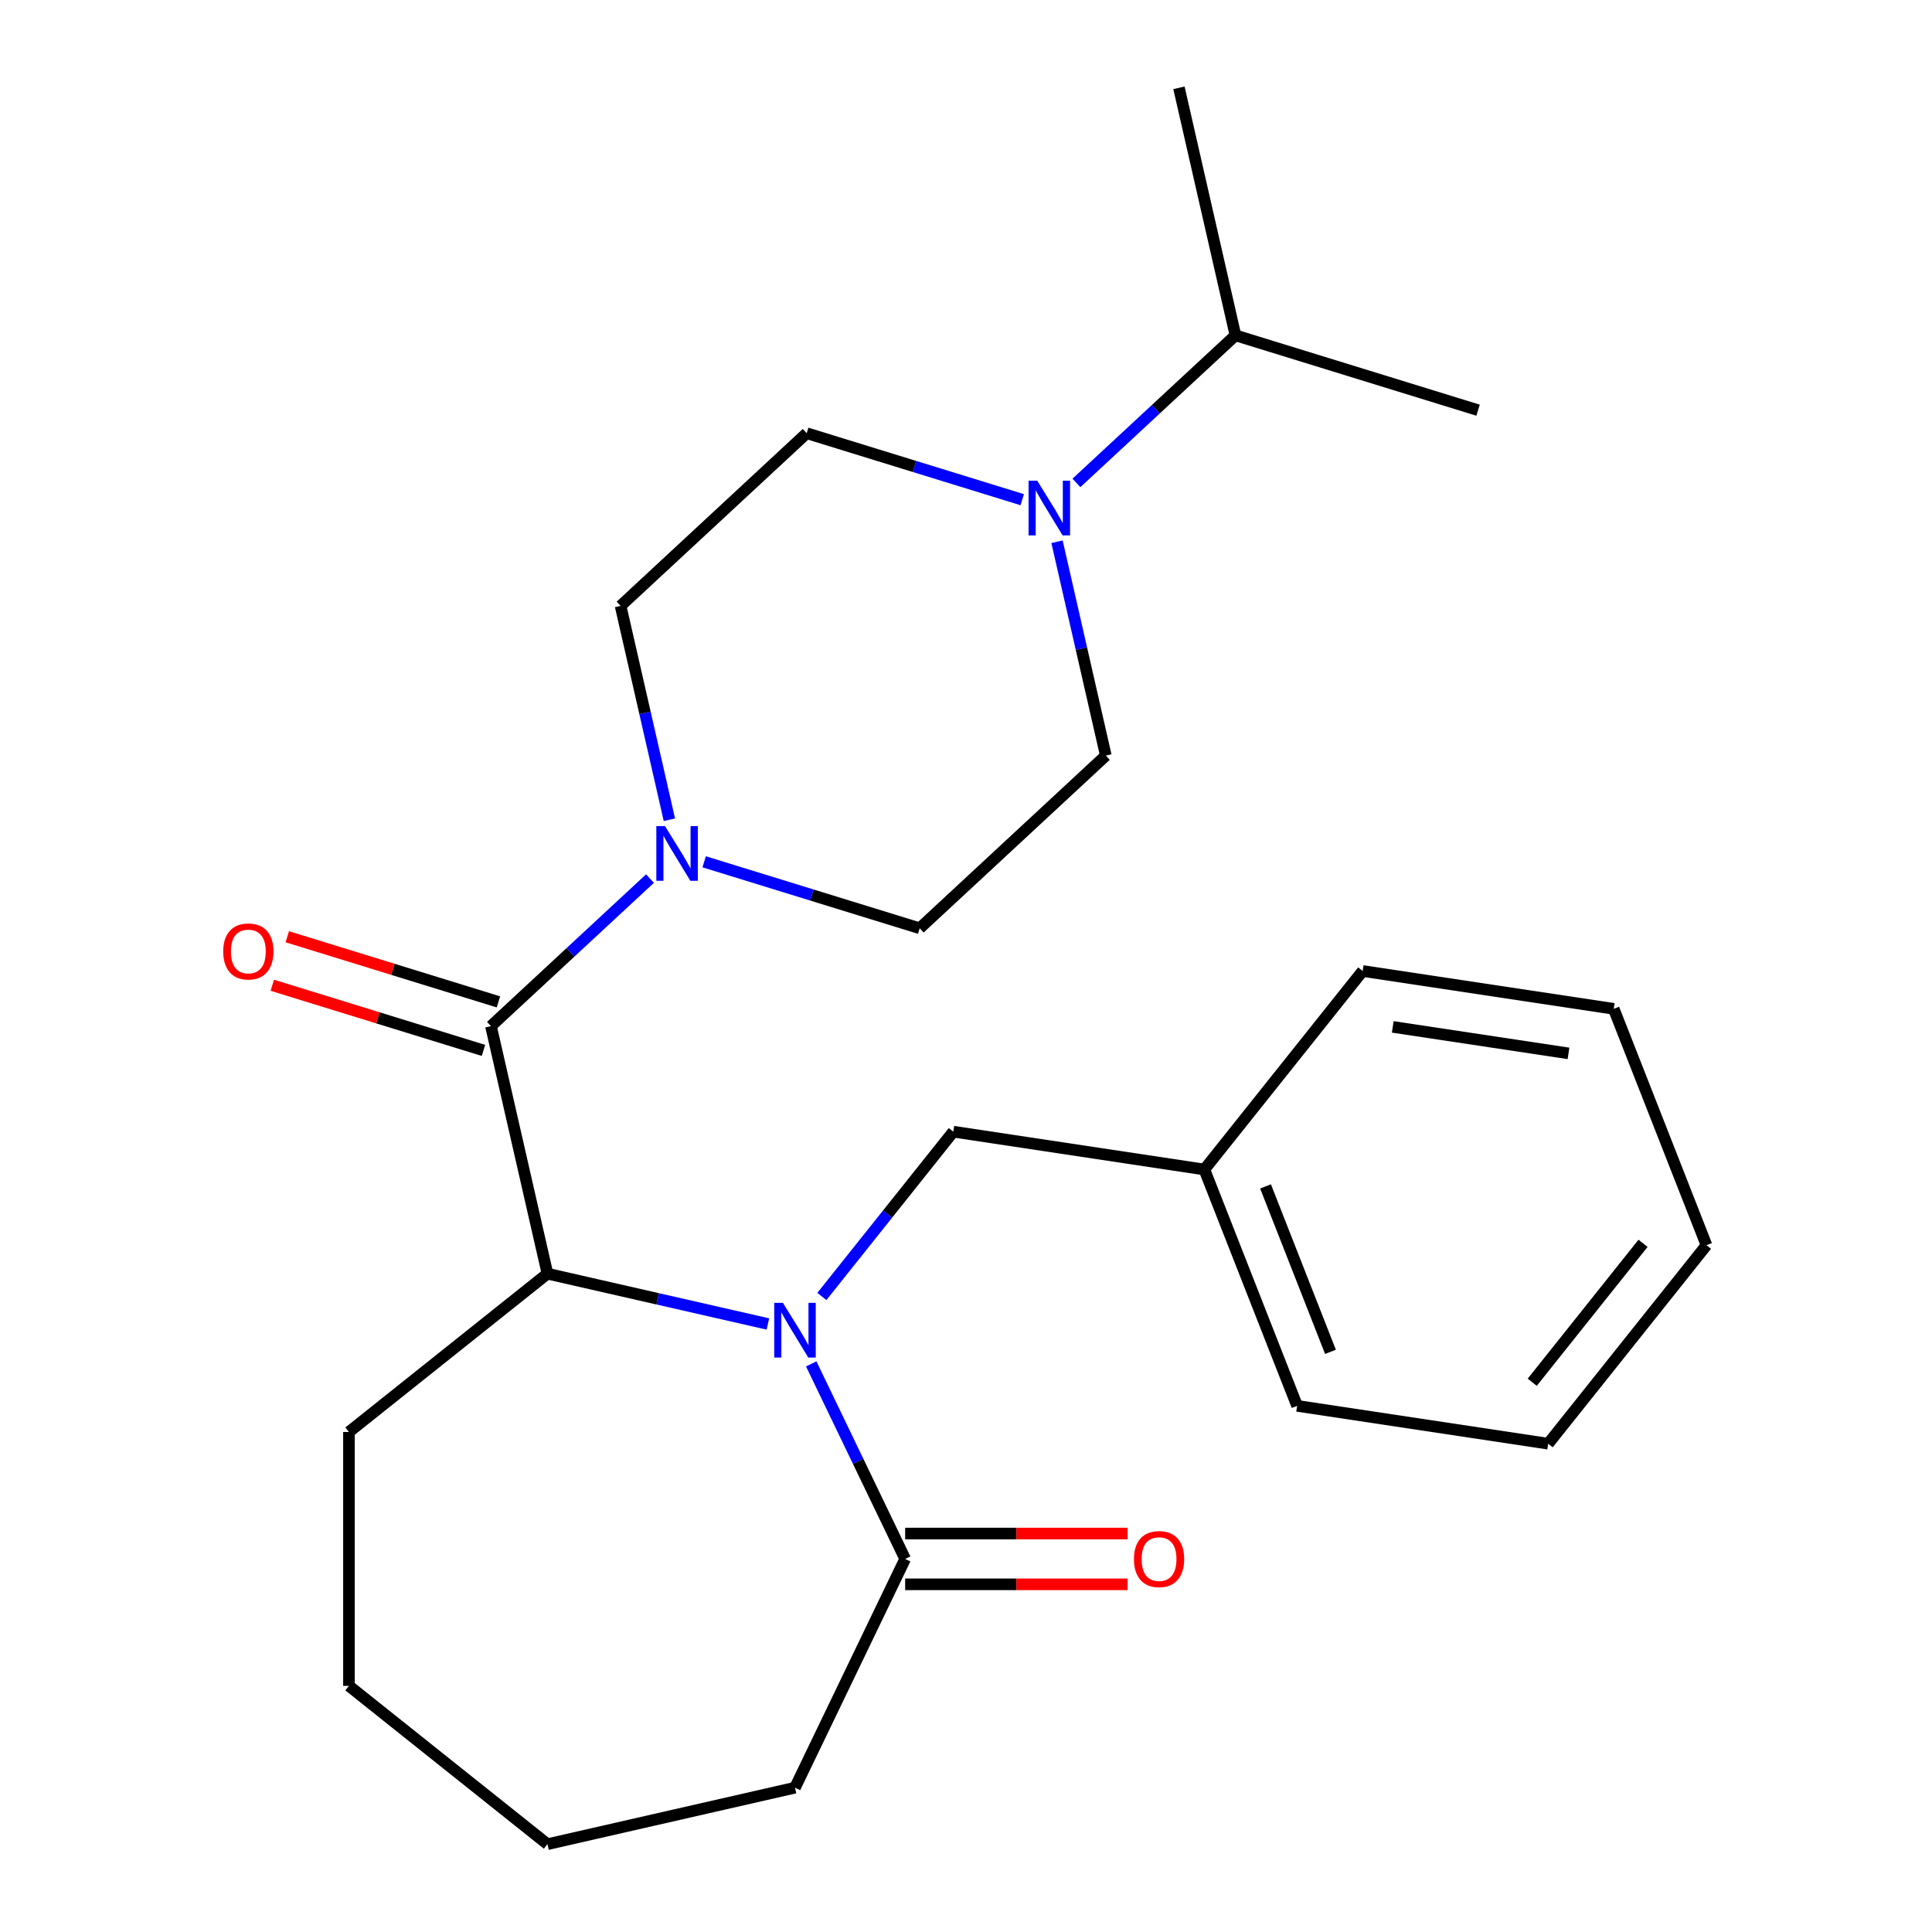 <?xml version='1.0' encoding='iso-8859-1'?>
<svg version='1.1' baseProfile='full'
              xmlns='http://www.w3.org/2000/svg'
                      xmlns:rdkit='http://www.rdkit.org/xml'
                      xmlns:xlink='http://www.w3.org/1999/xlink'
                  xml:space='preserve'
width='1000px' height='1000px' viewBox='0 0 1000 1000'>
<!-- END OF HEADER -->
<rect style='opacity:1.0;fill:#FFFFFF;stroke:none' width='1000' height='1000' x='0' y='0'> </rect>
<path class='bond-1' d='M 397.462,685.293 L 340.413,672.272' style='fill:none;fill-rule:evenodd;stroke:#0000FF;stroke-width:6px;stroke-linecap:butt;stroke-linejoin:miter;stroke-opacity:1' />
<path class='bond-1' d='M 340.413,672.272 L 283.364,659.251' style='fill:none;fill-rule:evenodd;stroke:#000000;stroke-width:6px;stroke-linecap:butt;stroke-linejoin:miter;stroke-opacity:1' />
<path class='bond-3' d='M 419.889,705.94 L 444.198,756.419' style='fill:none;fill-rule:evenodd;stroke:#0000FF;stroke-width:6px;stroke-linecap:butt;stroke-linejoin:miter;stroke-opacity:1' />
<path class='bond-3' d='M 444.198,756.419 L 468.508,806.898' style='fill:none;fill-rule:evenodd;stroke:#000000;stroke-width:6px;stroke-linecap:butt;stroke-linejoin:miter;stroke-opacity:1' />
<path class='bond-5' d='M 425.4,671.049 L 459.413,628.398' style='fill:none;fill-rule:evenodd;stroke:#0000FF;stroke-width:6px;stroke-linecap:butt;stroke-linejoin:miter;stroke-opacity:1' />
<path class='bond-5' d='M 459.413,628.398 L 493.426,585.747' style='fill:none;fill-rule:evenodd;stroke:#000000;stroke-width:6px;stroke-linecap:butt;stroke-linejoin:miter;stroke-opacity:1' />
<path class='bond-0' d='M 254.121,531.127 L 283.364,659.251' style='fill:none;fill-rule:evenodd;stroke:#000000;stroke-width:6px;stroke-linecap:butt;stroke-linejoin:miter;stroke-opacity:1' />
<path class='bond-2' d='M 254.121,531.127 L 295.276,492.94' style='fill:none;fill-rule:evenodd;stroke:#000000;stroke-width:6px;stroke-linecap:butt;stroke-linejoin:miter;stroke-opacity:1' />
<path class='bond-2' d='M 295.276,492.94 L 336.432,454.754' style='fill:none;fill-rule:evenodd;stroke:#0000FF;stroke-width:6px;stroke-linecap:butt;stroke-linejoin:miter;stroke-opacity:1' />
<path class='bond-6' d='M 257.994,518.569 L 203.347,501.713' style='fill:none;fill-rule:evenodd;stroke:#000000;stroke-width:6px;stroke-linecap:butt;stroke-linejoin:miter;stroke-opacity:1' />
<path class='bond-6' d='M 203.347,501.713 L 148.7,484.856' style='fill:none;fill-rule:evenodd;stroke:#FF0000;stroke-width:6px;stroke-linecap:butt;stroke-linejoin:miter;stroke-opacity:1' />
<path class='bond-6' d='M 250.247,543.685 L 195.6,526.829' style='fill:none;fill-rule:evenodd;stroke:#000000;stroke-width:6px;stroke-linecap:butt;stroke-linejoin:miter;stroke-opacity:1' />
<path class='bond-6' d='M 195.6,526.829 L 140.952,509.972' style='fill:none;fill-rule:evenodd;stroke:#FF0000;stroke-width:6px;stroke-linecap:butt;stroke-linejoin:miter;stroke-opacity:1' />
<path class='bond-14' d='M 283.364,659.251 L 180.617,741.189' style='fill:none;fill-rule:evenodd;stroke:#000000;stroke-width:6px;stroke-linecap:butt;stroke-linejoin:miter;stroke-opacity:1' />
<path class='bond-7' d='M 346.475,424.294 L 333.845,368.955' style='fill:none;fill-rule:evenodd;stroke:#0000FF;stroke-width:6px;stroke-linecap:butt;stroke-linejoin:miter;stroke-opacity:1' />
<path class='bond-7' d='M 333.845,368.955 L 321.214,313.616' style='fill:none;fill-rule:evenodd;stroke:#000000;stroke-width:6px;stroke-linecap:butt;stroke-linejoin:miter;stroke-opacity:1' />
<path class='bond-8' d='M 364.483,446.066 L 420.26,463.271' style='fill:none;fill-rule:evenodd;stroke:#0000FF;stroke-width:6px;stroke-linecap:butt;stroke-linejoin:miter;stroke-opacity:1' />
<path class='bond-8' d='M 420.26,463.271 L 476.037,480.476' style='fill:none;fill-rule:evenodd;stroke:#000000;stroke-width:6px;stroke-linecap:butt;stroke-linejoin:miter;stroke-opacity:1' />
<path class='bond-11' d='M 468.508,820.04 L 526.074,820.04' style='fill:none;fill-rule:evenodd;stroke:#000000;stroke-width:6px;stroke-linecap:butt;stroke-linejoin:miter;stroke-opacity:1' />
<path class='bond-11' d='M 526.074,820.04 L 583.641,820.04' style='fill:none;fill-rule:evenodd;stroke:#FF0000;stroke-width:6px;stroke-linecap:butt;stroke-linejoin:miter;stroke-opacity:1' />
<path class='bond-11' d='M 468.508,793.756 L 526.074,793.756' style='fill:none;fill-rule:evenodd;stroke:#000000;stroke-width:6px;stroke-linecap:butt;stroke-linejoin:miter;stroke-opacity:1' />
<path class='bond-11' d='M 526.074,793.756 L 583.641,793.756' style='fill:none;fill-rule:evenodd;stroke:#FF0000;stroke-width:6px;stroke-linecap:butt;stroke-linejoin:miter;stroke-opacity:1' />
<path class='bond-15' d='M 468.508,806.898 L 411.487,925.302' style='fill:none;fill-rule:evenodd;stroke:#000000;stroke-width:6px;stroke-linecap:butt;stroke-linejoin:miter;stroke-opacity:1' />
<path class='bond-4' d='M 547.112,280.411 L 559.743,335.75' style='fill:none;fill-rule:evenodd;stroke:#0000FF;stroke-width:6px;stroke-linecap:butt;stroke-linejoin:miter;stroke-opacity:1' />
<path class='bond-4' d='M 559.743,335.75 L 572.374,391.089' style='fill:none;fill-rule:evenodd;stroke:#000000;stroke-width:6px;stroke-linecap:butt;stroke-linejoin:miter;stroke-opacity:1' />
<path class='bond-12' d='M 557.156,249.952 L 598.311,211.765' style='fill:none;fill-rule:evenodd;stroke:#0000FF;stroke-width:6px;stroke-linecap:butt;stroke-linejoin:miter;stroke-opacity:1' />
<path class='bond-12' d='M 598.311,211.765 L 639.467,173.578' style='fill:none;fill-rule:evenodd;stroke:#000000;stroke-width:6px;stroke-linecap:butt;stroke-linejoin:miter;stroke-opacity:1' />
<path class='bond-27' d='M 529.105,258.639 L 473.328,241.434' style='fill:none;fill-rule:evenodd;stroke:#0000FF;stroke-width:6px;stroke-linecap:butt;stroke-linejoin:miter;stroke-opacity:1' />
<path class='bond-27' d='M 473.328,241.434 L 417.55,224.229' style='fill:none;fill-rule:evenodd;stroke:#000000;stroke-width:6px;stroke-linecap:butt;stroke-linejoin:miter;stroke-opacity:1' />
<path class='bond-13' d='M 493.426,585.747 L 623.376,605.334' style='fill:none;fill-rule:evenodd;stroke:#000000;stroke-width:6px;stroke-linecap:butt;stroke-linejoin:miter;stroke-opacity:1' />
<path class='bond-9' d='M 321.214,313.616 L 417.55,224.229' style='fill:none;fill-rule:evenodd;stroke:#000000;stroke-width:6px;stroke-linecap:butt;stroke-linejoin:miter;stroke-opacity:1' />
<path class='bond-10' d='M 476.037,480.476 L 572.374,391.089' style='fill:none;fill-rule:evenodd;stroke:#000000;stroke-width:6px;stroke-linecap:butt;stroke-linejoin:miter;stroke-opacity:1' />
<path class='bond-16' d='M 639.467,173.578 L 765.047,212.314' style='fill:none;fill-rule:evenodd;stroke:#000000;stroke-width:6px;stroke-linecap:butt;stroke-linejoin:miter;stroke-opacity:1' />
<path class='bond-17' d='M 639.467,173.578 L 610.223,45.455' style='fill:none;fill-rule:evenodd;stroke:#000000;stroke-width:6px;stroke-linecap:butt;stroke-linejoin:miter;stroke-opacity:1' />
<path class='bond-18' d='M 623.376,605.334 L 671.389,727.668' style='fill:none;fill-rule:evenodd;stroke:#000000;stroke-width:6px;stroke-linecap:butt;stroke-linejoin:miter;stroke-opacity:1' />
<path class='bond-18' d='M 655.045,614.082 L 688.654,699.715' style='fill:none;fill-rule:evenodd;stroke:#000000;stroke-width:6px;stroke-linecap:butt;stroke-linejoin:miter;stroke-opacity:1' />
<path class='bond-19' d='M 623.376,605.334 L 705.314,502.587' style='fill:none;fill-rule:evenodd;stroke:#000000;stroke-width:6px;stroke-linecap:butt;stroke-linejoin:miter;stroke-opacity:1' />
<path class='bond-20' d='M 180.617,741.189 L 180.617,872.607' style='fill:none;fill-rule:evenodd;stroke:#000000;stroke-width:6px;stroke-linecap:butt;stroke-linejoin:miter;stroke-opacity:1' />
<path class='bond-21' d='M 411.487,925.302 L 283.364,954.545' style='fill:none;fill-rule:evenodd;stroke:#000000;stroke-width:6px;stroke-linecap:butt;stroke-linejoin:miter;stroke-opacity:1' />
<path class='bond-23' d='M 671.389,727.668 L 801.339,747.255' style='fill:none;fill-rule:evenodd;stroke:#000000;stroke-width:6px;stroke-linecap:butt;stroke-linejoin:miter;stroke-opacity:1' />
<path class='bond-22' d='M 705.314,502.587 L 835.265,522.174' style='fill:none;fill-rule:evenodd;stroke:#000000;stroke-width:6px;stroke-linecap:butt;stroke-linejoin:miter;stroke-opacity:1' />
<path class='bond-22' d='M 720.89,531.515 L 811.855,545.226' style='fill:none;fill-rule:evenodd;stroke:#000000;stroke-width:6px;stroke-linecap:butt;stroke-linejoin:miter;stroke-opacity:1' />
<path class='bond-25' d='M 180.617,872.607 L 283.364,954.545' style='fill:none;fill-rule:evenodd;stroke:#000000;stroke-width:6px;stroke-linecap:butt;stroke-linejoin:miter;stroke-opacity:1' />
<path class='bond-24' d='M 835.265,522.174 L 883.278,644.508' style='fill:none;fill-rule:evenodd;stroke:#000000;stroke-width:6px;stroke-linecap:butt;stroke-linejoin:miter;stroke-opacity:1' />
<path class='bond-26' d='M 801.339,747.255 L 883.278,644.508' style='fill:none;fill-rule:evenodd;stroke:#000000;stroke-width:6px;stroke-linecap:butt;stroke-linejoin:miter;stroke-opacity:1' />
<path class='bond-26' d='M 793.081,715.455 L 850.437,643.532' style='fill:none;fill-rule:evenodd;stroke:#000000;stroke-width:6px;stroke-linecap:butt;stroke-linejoin:miter;stroke-opacity:1' />
<path  class='atom-0' d='M 405.227 674.334
L 414.507 689.334
Q 415.427 690.814, 416.907 693.494
Q 418.387 696.174, 418.467 696.334
L 418.467 674.334
L 422.227 674.334
L 422.227 702.654
L 418.347 702.654
L 408.387 686.254
Q 407.227 684.334, 405.987 682.134
Q 404.787 679.934, 404.427 679.254
L 404.427 702.654
L 400.747 702.654
L 400.747 674.334
L 405.227 674.334
' fill='#0000FF'/>
<path  class='atom-3' d='M 344.197 427.58
L 353.477 442.58
Q 354.397 444.06, 355.877 446.74
Q 357.357 449.42, 357.437 449.58
L 357.437 427.58
L 361.197 427.58
L 361.197 455.9
L 357.317 455.9
L 347.357 439.5
Q 346.197 437.58, 344.957 435.38
Q 343.757 433.18, 343.397 432.5
L 343.397 455.9
L 339.717 455.9
L 339.717 427.58
L 344.197 427.58
' fill='#0000FF'/>
<path  class='atom-5' d='M 536.87 248.805
L 546.15 263.805
Q 547.07 265.285, 548.55 267.965
Q 550.03 270.645, 550.11 270.805
L 550.11 248.805
L 553.87 248.805
L 553.87 277.125
L 549.99 277.125
L 540.03 260.725
Q 538.87 258.805, 537.63 256.605
Q 536.43 254.405, 536.07 253.725
L 536.07 277.125
L 532.39 277.125
L 532.39 248.805
L 536.87 248.805
' fill='#0000FF'/>
<path  class='atom-7' d='M 115.541 492.471
Q 115.541 485.671, 118.901 481.871
Q 122.261 478.071, 128.541 478.071
Q 134.821 478.071, 138.181 481.871
Q 141.541 485.671, 141.541 492.471
Q 141.541 499.351, 138.141 503.271
Q 134.741 507.151, 128.541 507.151
Q 122.301 507.151, 118.901 503.271
Q 115.541 499.391, 115.541 492.471
M 128.541 503.951
Q 132.861 503.951, 135.181 501.071
Q 137.541 498.151, 137.541 492.471
Q 137.541 486.911, 135.181 484.111
Q 132.861 481.271, 128.541 481.271
Q 124.221 481.271, 121.861 484.071
Q 119.541 486.871, 119.541 492.471
Q 119.541 498.191, 121.861 501.071
Q 124.221 503.951, 128.541 503.951
' fill='#FF0000'/>
<path  class='atom-12' d='M 586.926 806.978
Q 586.926 800.178, 590.286 796.378
Q 593.646 792.578, 599.926 792.578
Q 606.206 792.578, 609.566 796.378
Q 612.926 800.178, 612.926 806.978
Q 612.926 813.858, 609.526 817.778
Q 606.126 821.658, 599.926 821.658
Q 593.686 821.658, 590.286 817.778
Q 586.926 813.898, 586.926 806.978
M 599.926 818.458
Q 604.246 818.458, 606.566 815.578
Q 608.926 812.658, 608.926 806.978
Q 608.926 801.418, 606.566 798.618
Q 604.246 795.778, 599.926 795.778
Q 595.606 795.778, 593.246 798.578
Q 590.926 801.378, 590.926 806.978
Q 590.926 812.698, 593.246 815.578
Q 595.606 818.458, 599.926 818.458
' fill='#FF0000'/>
</svg>
